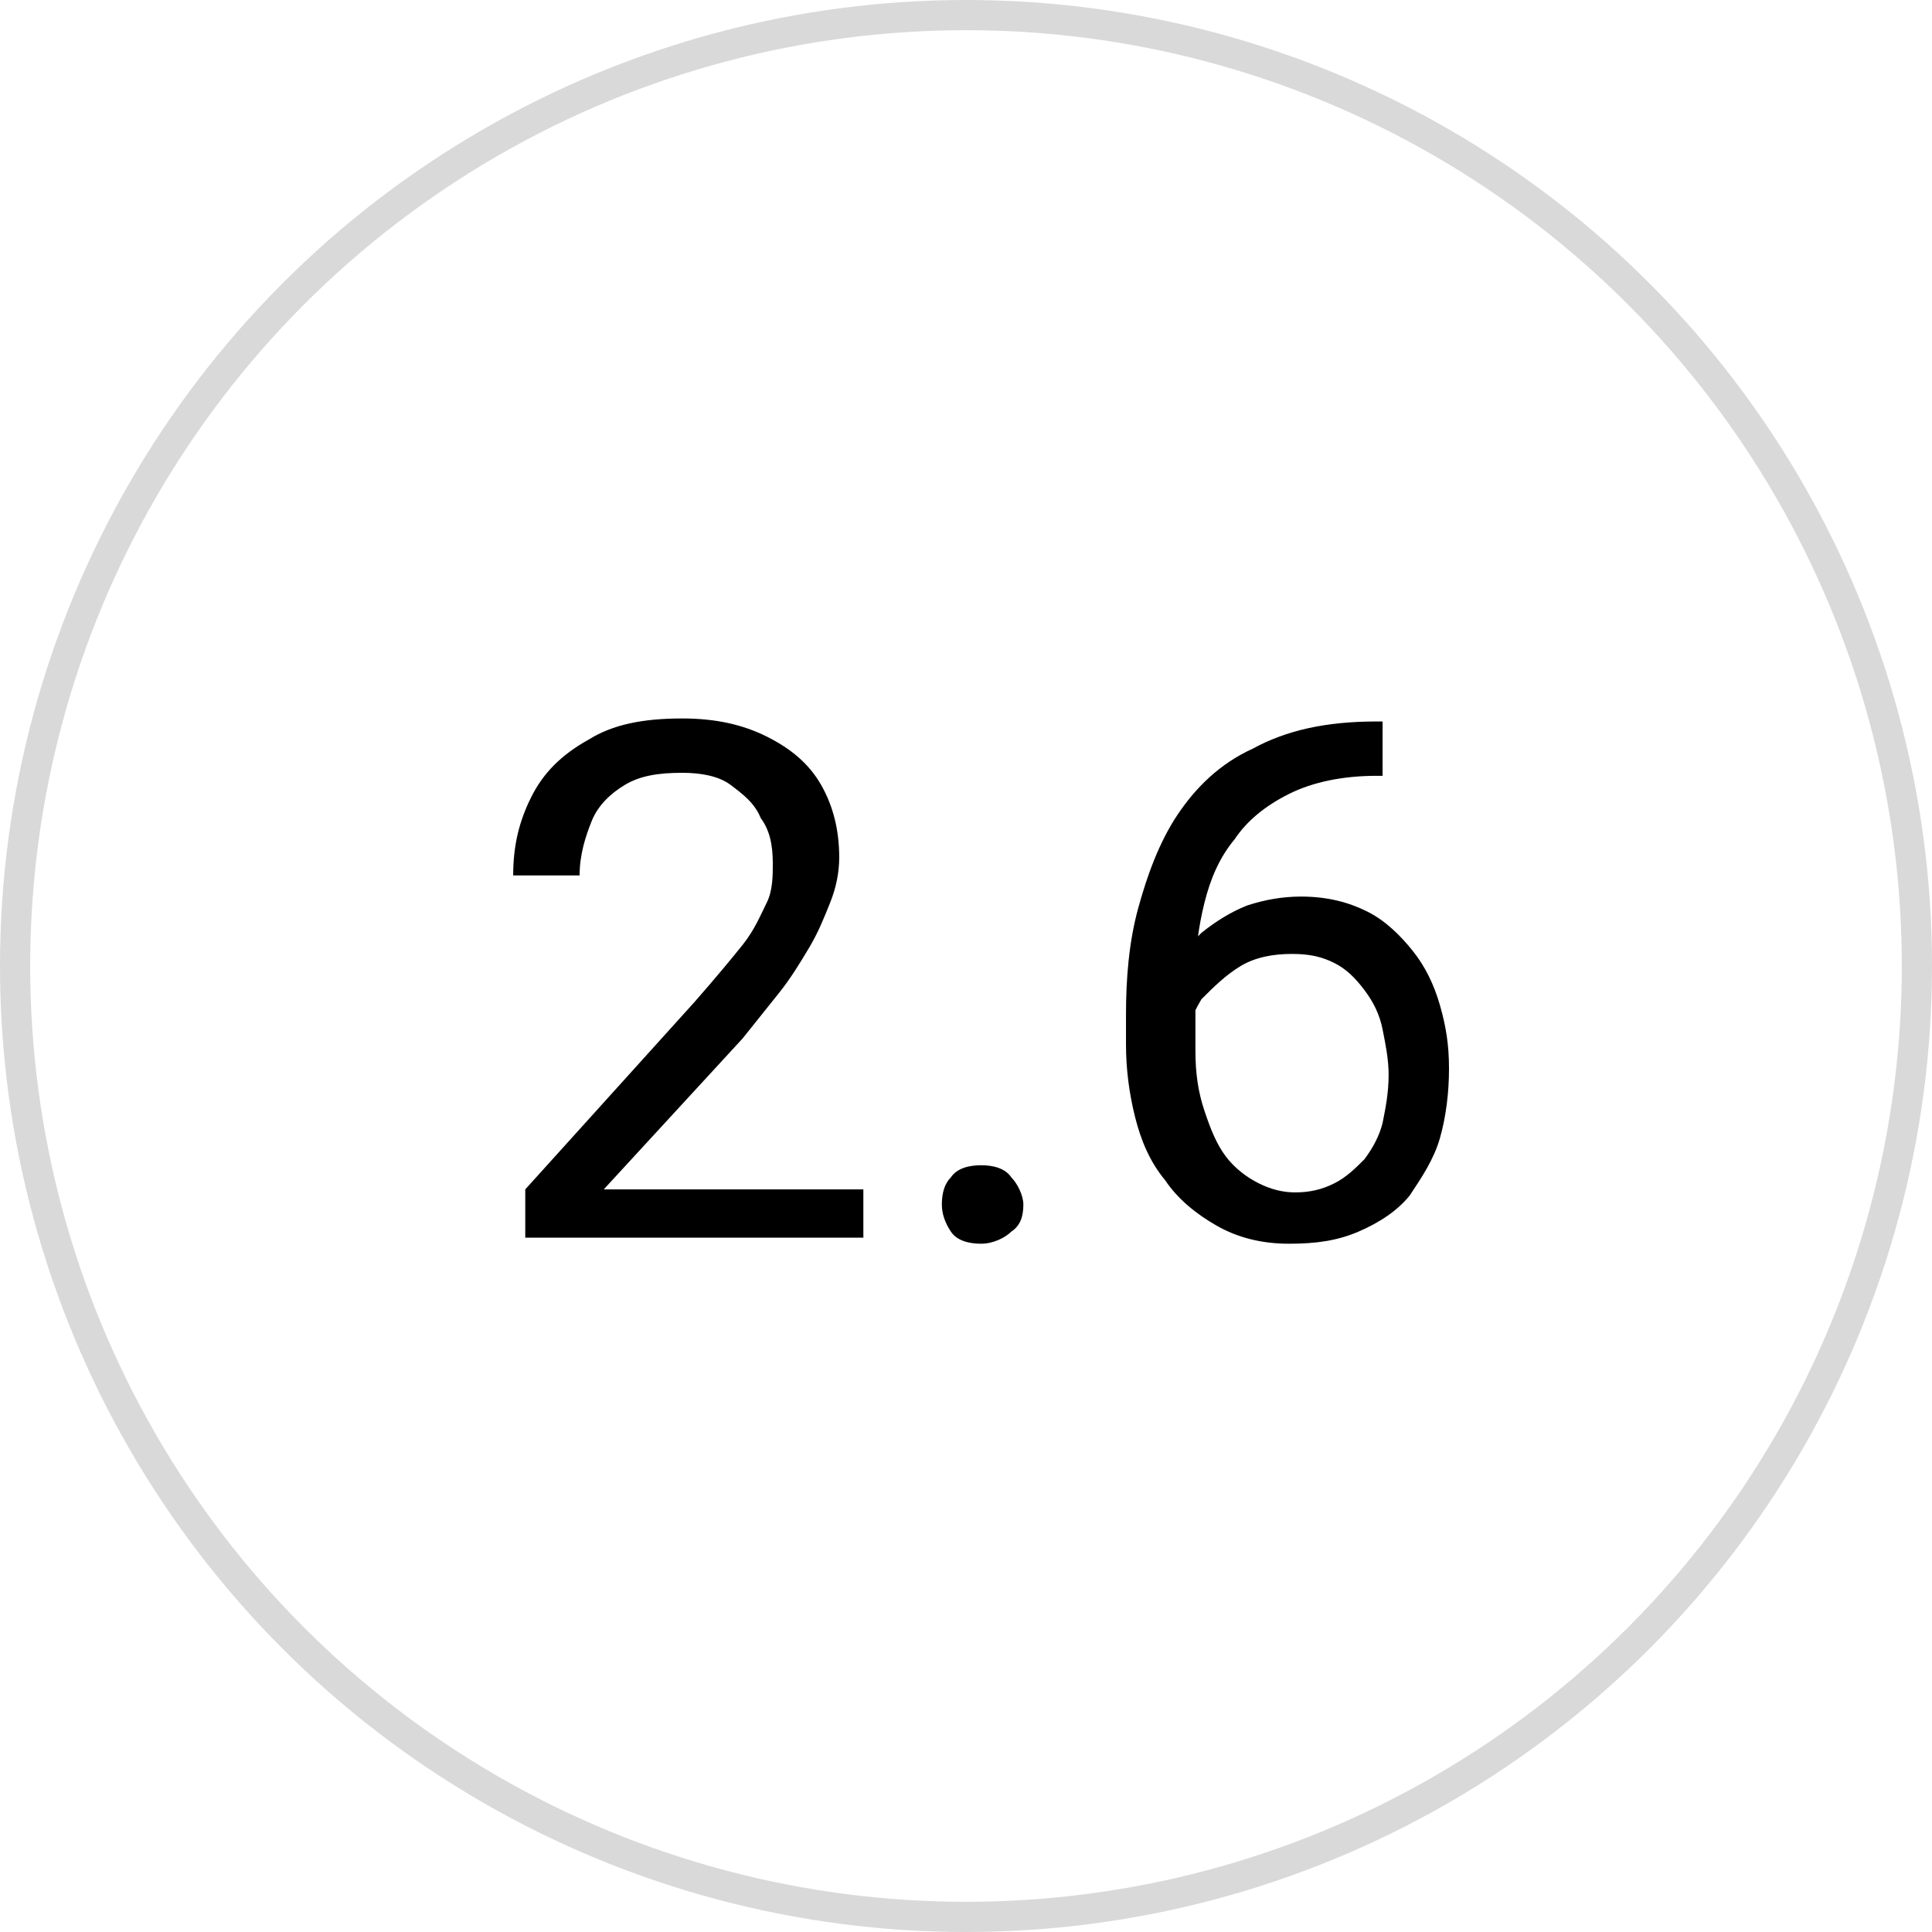 <?xml version="1.0" encoding="utf-8"?>
<!-- Generator: Adobe Illustrator 27.0.1, SVG Export Plug-In . SVG Version: 6.00 Build 0)  -->
<svg version="1.1" id="Layer_1" xmlns="http://www.w3.org/2000/svg" xmlns:xlink="http://www.w3.org/1999/xlink" x="0px" y="0px"
	 viewBox="0 0 64 64" style="enable-background:new 0 0 64 64;" xml:space="preserve">
<style type="text/css">
	.st0{fill:none;stroke:#D9D9D9;}
</style>
<g>
	<circle class="st0" cx="32" cy="32" r="31.5"/>
	<path d="M28.6,39.2V41H17.4v-1.6l5.6-6.2c0.7-0.8,1.2-1.4,1.6-1.9c0.4-0.5,0.6-1,0.8-1.4c0.2-0.4,0.2-0.9,0.2-1.3
		c0-0.6-0.1-1.1-0.4-1.5c-0.2-0.5-0.6-0.8-1-1.1c-0.4-0.3-1-0.4-1.6-0.4c-0.8,0-1.4,0.1-1.9,0.4c-0.5,0.3-0.9,0.7-1.1,1.2
		c-0.2,0.5-0.4,1.1-0.4,1.8h-2.2c0-1,0.2-1.8,0.6-2.6c0.4-0.8,1-1.4,1.9-1.9c0.8-0.5,1.8-0.7,3.1-0.7c1.1,0,2,0.2,2.8,0.6
		c0.8,0.4,1.4,0.9,1.8,1.6c0.4,0.7,0.6,1.5,0.6,2.4c0,0.5-0.1,1-0.3,1.5c-0.2,0.5-0.4,1-0.7,1.5c-0.3,0.5-0.6,1-1,1.5
		c-0.4,0.5-0.8,1-1.2,1.5l-4.6,5H28.6z M31.2,39.9c0-0.4,0.1-0.7,0.3-0.9c0.2-0.3,0.6-0.4,1-0.4s0.8,0.1,1,0.4
		c0.2,0.2,0.4,0.6,0.4,0.9c0,0.4-0.1,0.7-0.4,0.9c-0.2,0.2-0.6,0.4-1,0.4s-0.8-0.1-1-0.4C31.3,40.5,31.2,40.2,31.2,39.9z M45.6,23.9
		h0.2v1.8h-0.2c-1.1,0-2.1,0.2-2.9,0.6c-0.8,0.4-1.4,0.9-1.8,1.5c-0.5,0.6-0.8,1.3-1,2.1c-0.2,0.8-0.3,1.6-0.3,2.4v2.5
		c0,0.8,0.1,1.4,0.3,2c0.2,0.6,0.4,1.1,0.7,1.5c0.3,0.4,0.7,0.7,1.1,0.9c0.4,0.2,0.8,0.3,1.2,0.3c0.5,0,0.9-0.1,1.3-0.3
		c0.4-0.2,0.7-0.5,1-0.8c0.3-0.4,0.5-0.8,0.6-1.2c0.1-0.5,0.2-1,0.2-1.6c0-0.5-0.1-1-0.2-1.5c-0.1-0.5-0.3-0.9-0.6-1.3
		c-0.3-0.4-0.6-0.7-1-0.9c-0.4-0.2-0.8-0.3-1.4-0.3c-0.6,0-1.2,0.1-1.7,0.4c-0.5,0.3-0.9,0.7-1.3,1.1c-0.3,0.5-0.5,1-0.6,1.5l-1.1,0
		c0.1-0.9,0.3-1.6,0.6-2.2c0.3-0.6,0.7-1.1,1.1-1.5c0.5-0.4,1-0.7,1.5-0.9c0.6-0.2,1.2-0.3,1.8-0.3c0.9,0,1.6,0.2,2.2,0.5
		c0.6,0.3,1.1,0.8,1.5,1.3c0.4,0.5,0.7,1.1,0.9,1.8c0.2,0.7,0.3,1.3,0.3,2.1c0,0.8-0.1,1.6-0.3,2.3c-0.2,0.7-0.6,1.3-1,1.9
		c-0.4,0.5-1,0.9-1.7,1.2c-0.7,0.3-1.4,0.4-2.3,0.4c-0.9,0-1.7-0.2-2.4-0.6c-0.7-0.4-1.3-0.9-1.7-1.5c-0.5-0.6-0.8-1.3-1-2.1
		c-0.2-0.8-0.3-1.6-0.3-2.4v-1c0-1.2,0.1-2.4,0.4-3.5s0.7-2.2,1.3-3.1c0.6-0.9,1.4-1.7,2.5-2.2C42.6,24.2,43.9,23.9,45.6,23.9z"/>
</g>
</svg>
